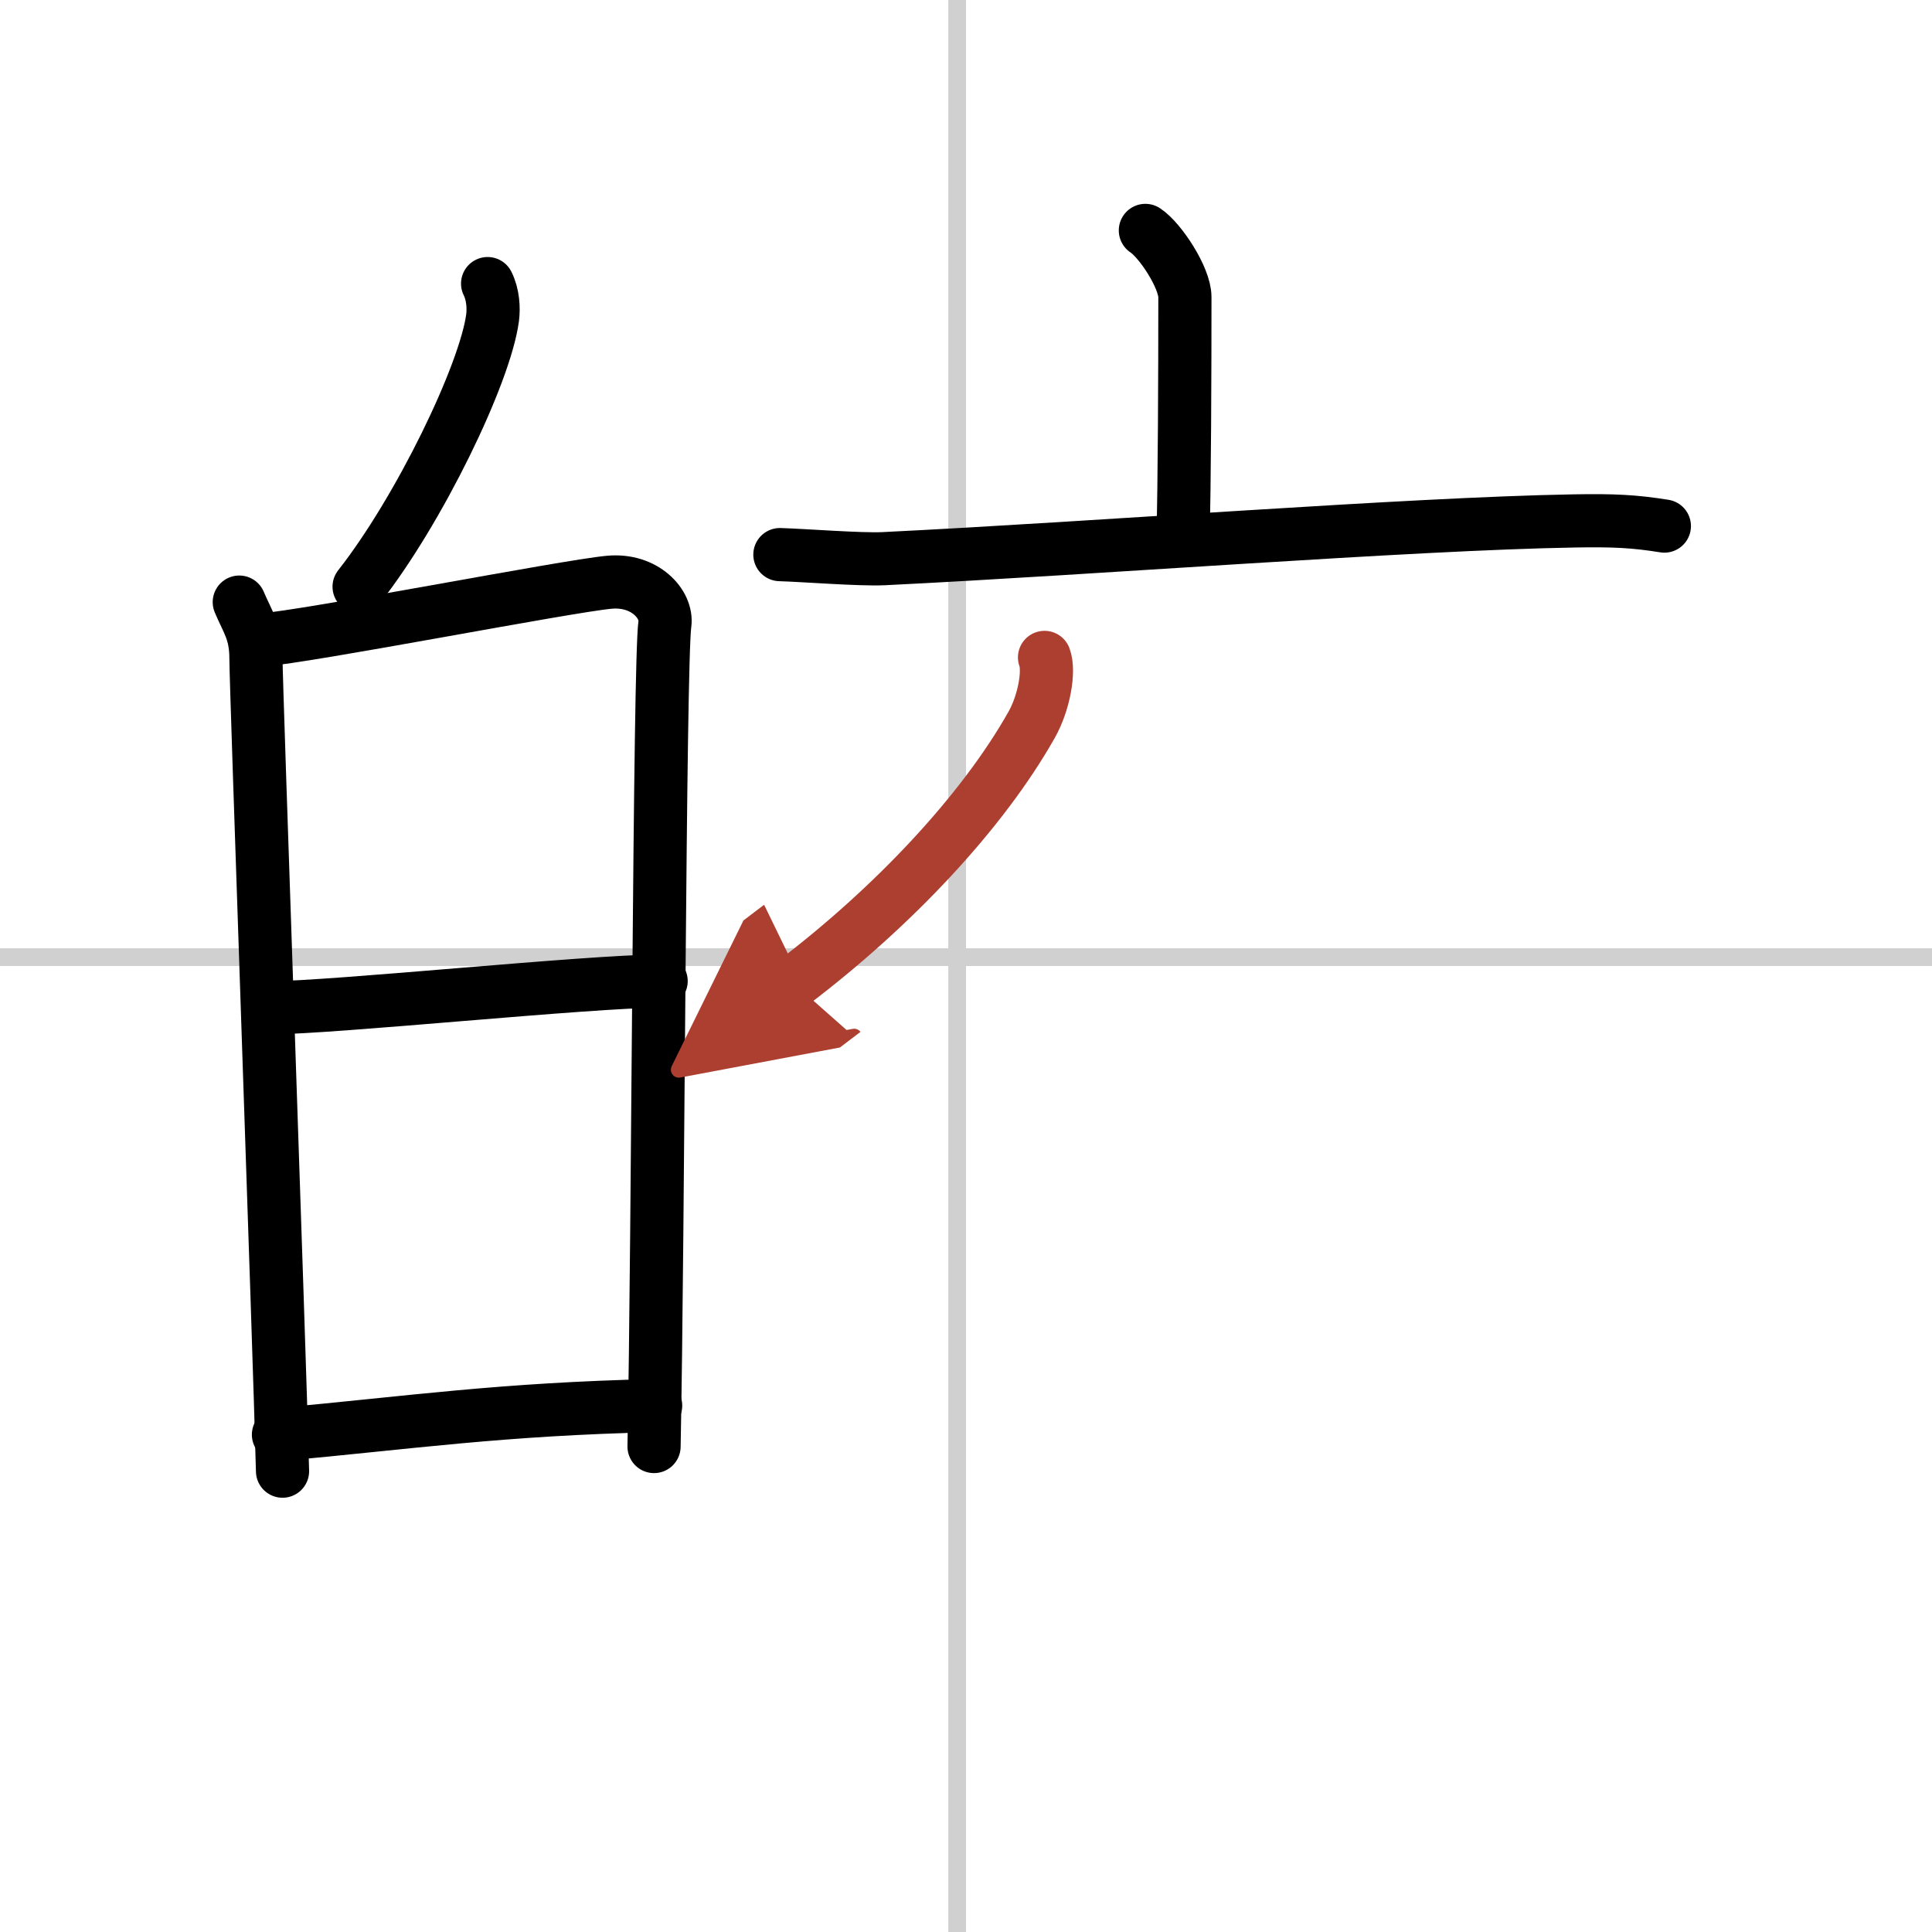 <svg width="400" height="400" viewBox="0 0 109 109" xmlns="http://www.w3.org/2000/svg"><defs><marker id="a" markerWidth="4" orient="auto" refX="1" refY="5" viewBox="0 0 10 10"><polyline points="0 0 10 5 0 10 1 5" fill="#ad3f31" stroke="#ad3f31"/></marker></defs><g fill="none" stroke="#000" stroke-linecap="round" stroke-linejoin="round" stroke-width="3"><rect width="100%" height="100%" fill="#fff" stroke="#fff"/><line x1="54" x2="54" y2="109" stroke="#d0d0d0" stroke-width="1"/><line x2="109" y1="54" y2="54" stroke="#d0d0d0" stroke-width="1"/><path d="m27.51 16c0.31 0.62 0.35 1.38 0.28 1.93-0.43 3.2-4.15 10.87-7.53 15.17"/><path d="m13.5 33.97c0.47 1.12 0.94 1.68 0.94 3.18s1.31 38.48 1.5 45.85"/><path d="m14.72 36.11c2.64-0.19 17.24-3.04 19.65-3.26 2.01-0.19 3.3 1.25 3.14 2.36-0.31 2.25-0.37 34.44-0.61 46.4"/><path d="m15.18 56.86c3.58 0 18.08-1.51 22.12-1.51"/><path d="m15.71 80.94c7.54-0.69 12.54-1.44 21.28-1.64"/><path d="m64.62 13c0.84 0.55 2.23 2.67 2.23 3.76 0 4.32-0.02 10.55-0.11 13.65"/><path d="m44 31.29c1.37 0.04 4.51 0.29 5.84 0.23 11.9-0.58 29.66-1.97 38.95-2.13 2.27-0.04 3.42 0.02 5.11 0.29"/><path d="m58.93 37.09c0.29 0.76-0.02 2.54-0.72 3.79-2.78 4.93-7.8 10.27-13.46 14.57" marker-end="url(#a)" stroke="#ad3f31"/></g></svg>
